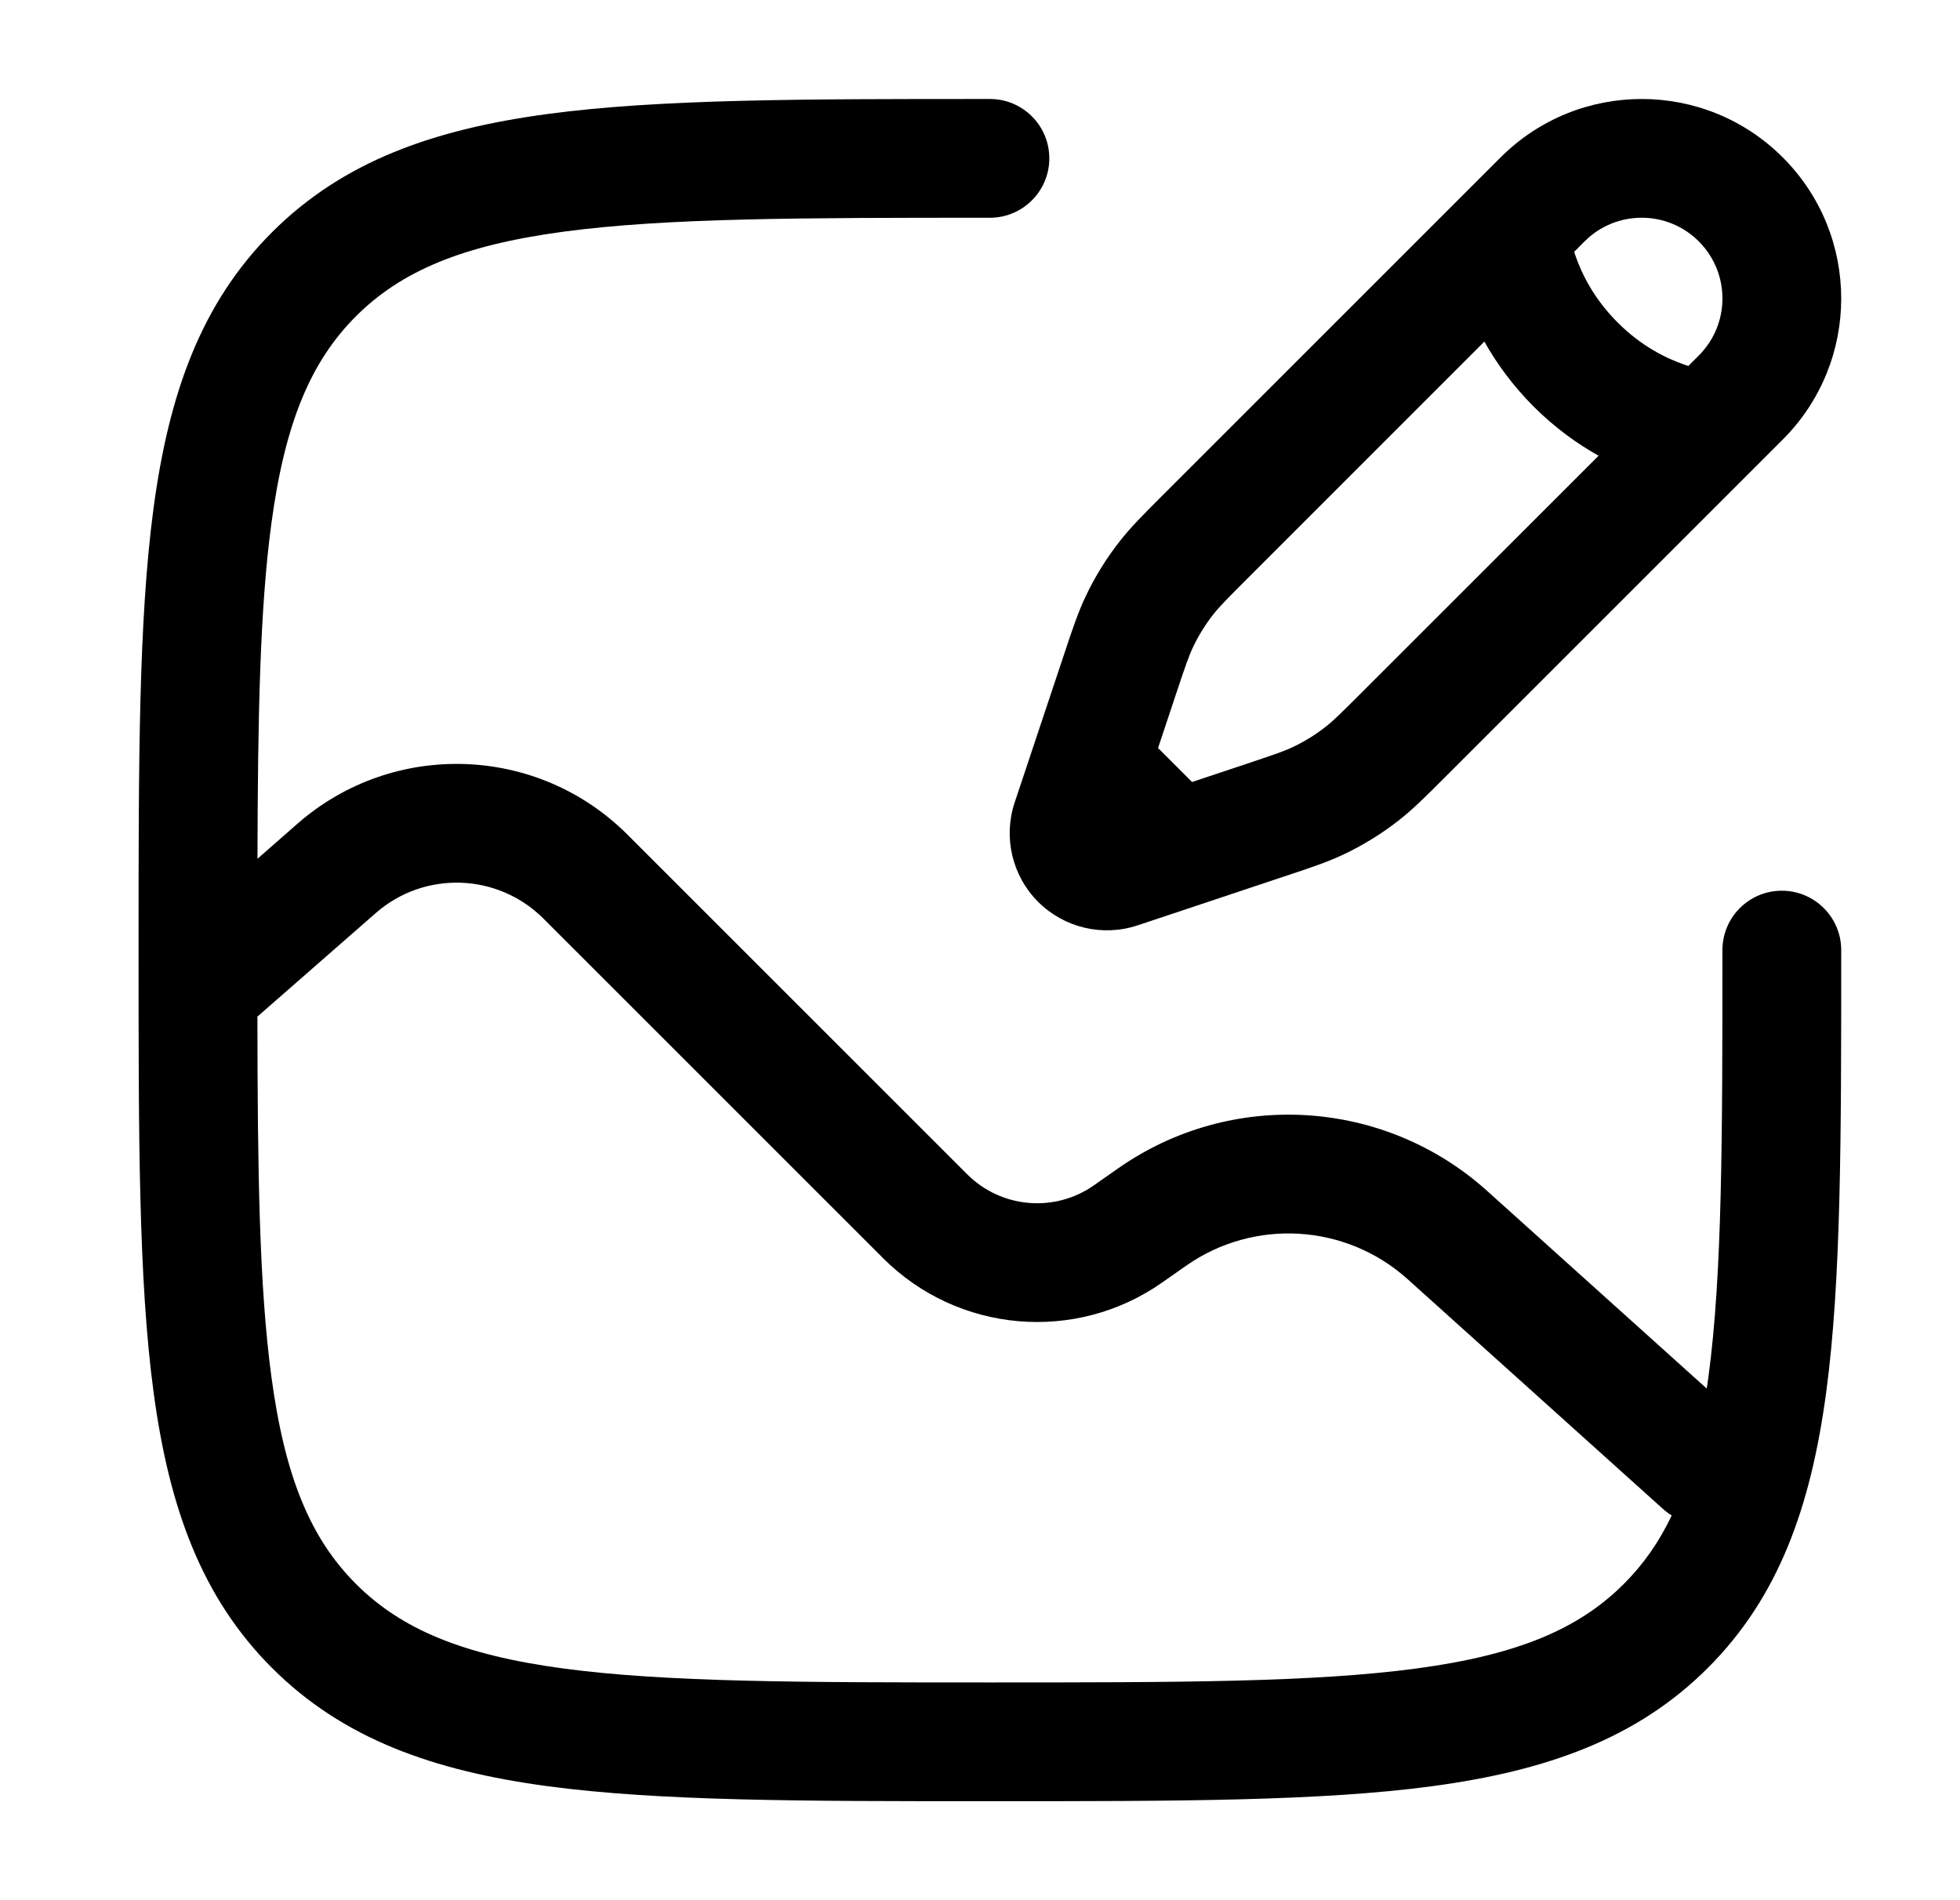 <svg width="33" height="32" viewBox="0 0 33 32" fill="none" xmlns="http://www.w3.org/2000/svg">
<g id="Outline / Video, Audio, Sound / Gallery Edit">
<g id="Vector">
<path fill-rule="evenodd" clip-rule="evenodd" d="M25.265 2.651C26.577 1.339 28.704 1.339 30.016 2.651C31.328 3.963 31.328 6.09 30.016 7.402L24.347 13.071C24.334 13.084 24.32 13.098 24.307 13.111C23.999 13.419 23.785 13.633 23.545 13.82C23.262 14.041 22.957 14.229 22.633 14.384C22.358 14.515 22.071 14.611 21.658 14.748C21.64 14.754 21.622 14.76 21.604 14.766L19.154 15.583C18.566 15.779 17.918 15.626 17.479 15.188C17.041 14.749 16.888 14.101 17.084 13.513L17.901 11.063C17.907 11.045 17.913 11.027 17.919 11.009C18.056 10.596 18.152 10.309 18.283 10.034C18.437 9.71 18.626 9.405 18.847 9.122C19.034 8.882 19.248 8.668 19.556 8.36C19.569 8.347 19.583 8.333 19.596 8.32L25.265 2.651ZM28.602 4.065C28.071 3.534 27.21 3.534 26.679 4.065L26.504 4.241C26.511 4.262 26.518 4.285 26.526 4.307C26.635 4.622 26.842 5.038 27.236 5.431C27.629 5.825 28.045 6.032 28.36 6.141C28.382 6.149 28.405 6.156 28.426 6.163L28.602 5.987C29.133 5.457 29.133 4.596 28.602 4.065ZM26.915 7.675C26.559 7.476 26.183 7.207 25.821 6.846C25.46 6.484 25.191 6.108 24.992 5.752L21.011 9.734C20.648 10.097 20.526 10.221 20.424 10.352C20.293 10.52 20.18 10.702 20.089 10.894C20.017 11.044 19.96 11.209 19.798 11.695L19.498 12.597L20.07 13.169L20.971 12.869C21.458 12.706 21.623 12.65 21.773 12.578C21.965 12.487 22.147 12.374 22.315 12.243C22.446 12.141 22.57 12.019 22.933 11.656L26.915 7.675Z" fill="black"/>
<path fill-rule="evenodd" clip-rule="evenodd" d="M16.667 1.667L16.59 1.667C13.512 1.667 11.1 1.667 9.218 1.92C7.292 2.179 5.772 2.719 4.579 3.912C3.386 5.105 2.845 6.625 2.586 8.552C2.333 10.434 2.333 12.846 2.333 15.924V16.077C2.333 19.154 2.333 21.567 2.586 23.448C2.845 25.375 3.386 26.895 4.579 28.088C5.772 29.281 7.292 29.821 9.218 30.08C11.1 30.333 13.512 30.333 16.59 30.333H16.743C19.821 30.333 22.233 30.333 24.115 30.08C26.041 29.821 27.562 29.281 28.755 28.088C29.948 26.895 30.488 25.375 30.747 23.448C31 21.567 31 19.154 31 16.077V16C31 15.448 30.552 15 30 15C29.448 15 29 15.448 29 16C29 19.171 28.998 21.449 28.765 23.182C28.756 23.25 28.746 23.318 28.736 23.384L25.038 20.055C23.305 18.496 20.725 18.34 18.818 19.681L18.42 19.96C17.758 20.426 16.856 20.348 16.284 19.775L10.564 14.055C9.05 12.542 6.622 12.461 5.01 13.87L4.335 14.462C4.341 12.072 4.375 10.257 4.569 8.818C4.798 7.114 5.234 6.086 5.993 5.326C6.753 4.567 7.78 4.131 9.485 3.902C11.218 3.669 13.496 3.667 16.667 3.667C17.219 3.667 17.667 3.219 17.667 2.667C17.667 2.114 17.219 1.667 16.667 1.667ZM4.569 23.182C4.798 24.887 5.234 25.914 5.993 26.674C6.753 27.433 7.78 27.869 9.485 28.098C11.218 28.331 13.496 28.333 16.667 28.333C19.838 28.333 22.115 28.331 23.849 28.098C25.553 27.869 26.581 27.433 27.34 26.674C27.665 26.349 27.931 25.975 28.146 25.521C28.094 25.489 28.045 25.452 27.998 25.41L23.7 21.542C22.66 20.606 21.112 20.513 19.968 21.317L19.57 21.596C18.113 22.621 16.129 22.449 14.869 21.189L9.15 15.47C8.38 14.7 7.146 14.659 6.327 15.376L4.334 17.12C4.337 19.718 4.364 21.66 4.569 23.182Z" fill="black"/>
</g>
</g>
</svg>

